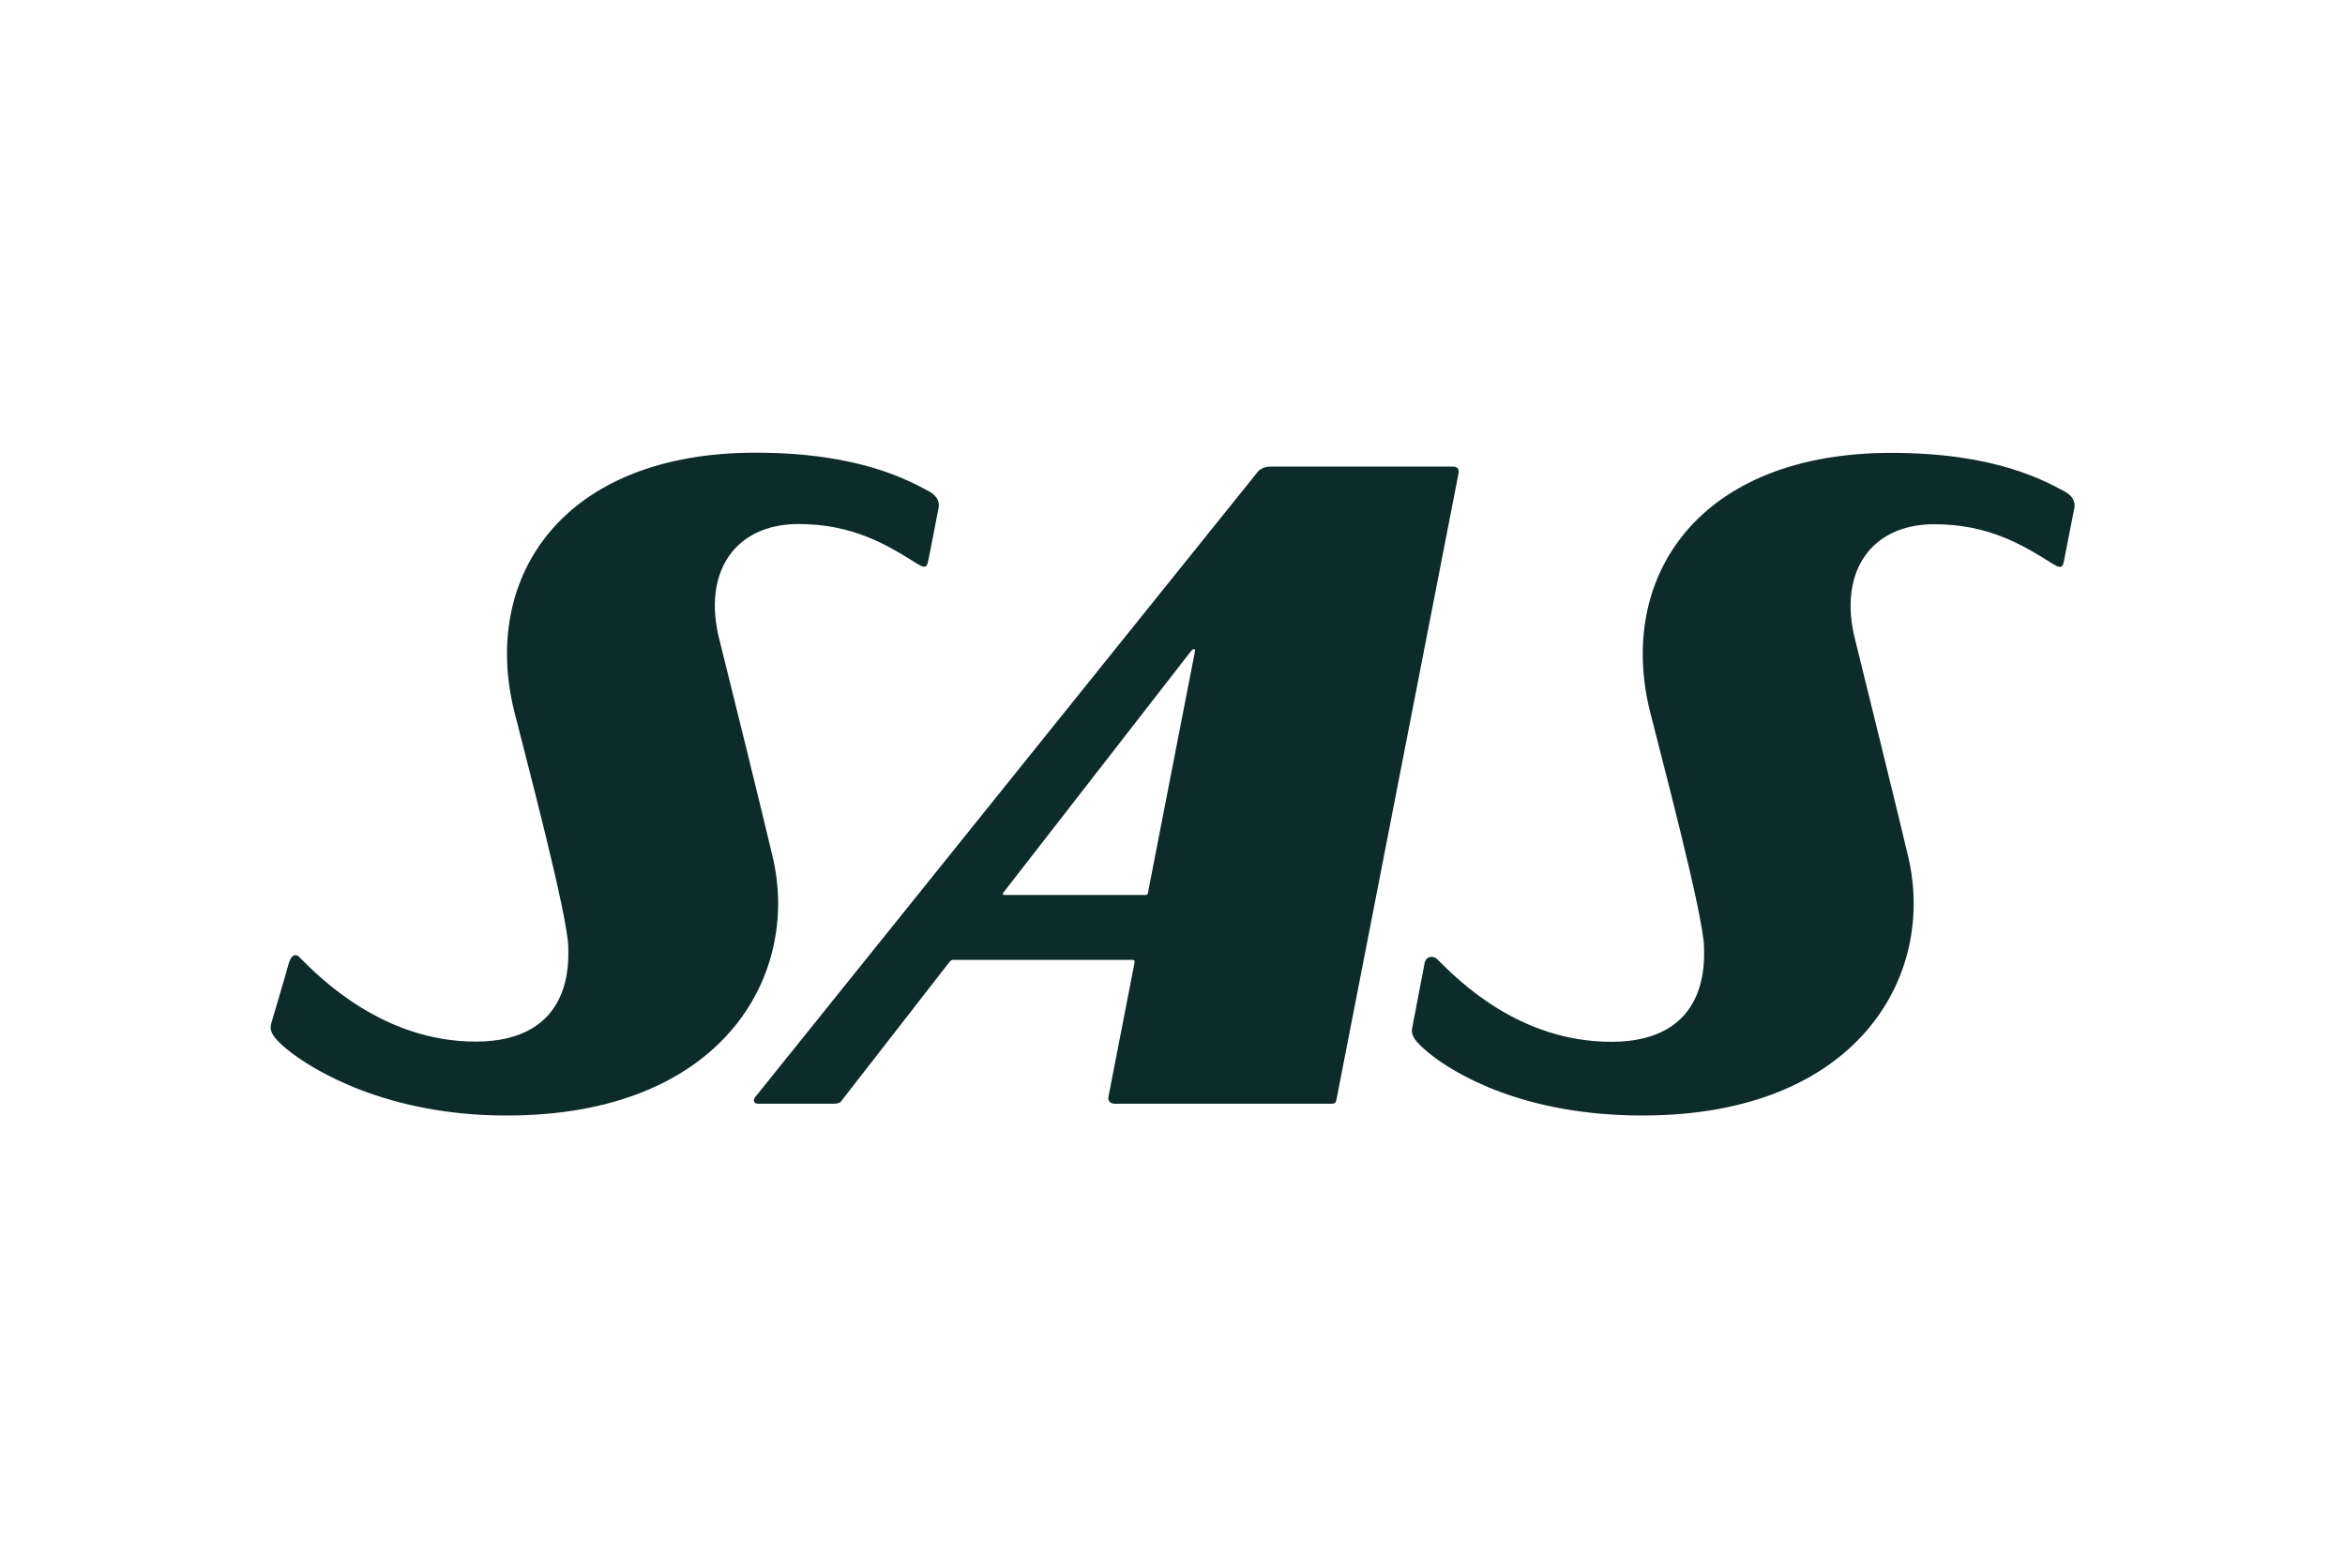 <svg width="145" height="97" viewBox="0 0 145 97" fill="none" xmlns="http://www.w3.org/2000/svg">
<path fill-rule="evenodd" clip-rule="evenodd" d="M89.827 28.858C85.417 28.858 79.375 28.858 78.565 28.858C77.998 28.858 77.768 29.185 77.768 29.185L46.726 67.815C46.545 68.033 46.581 68.264 46.895 68.264C47.608 68.264 50.472 68.264 51.487 68.264C51.946 68.264 51.994 68.142 52.079 68.021L58.688 59.522C58.688 59.522 58.785 59.364 58.93 59.364H70.022C70.022 59.364 70.192 59.352 70.155 59.522C70.119 59.691 68.536 67.852 68.536 67.852C68.512 67.961 68.548 68.264 68.935 68.264C70.385 68.264 80.813 68.264 82.335 68.264C82.529 68.264 82.601 68.203 82.638 68.009L90.19 29.258C90.177 29.27 90.31 28.858 89.827 28.858ZM70.844 55.351H62.12C62.12 55.351 62.06 55.363 62.023 55.314C61.987 55.266 62.06 55.181 62.06 55.181L73.647 40.267C73.647 40.267 73.732 40.146 73.829 40.146C73.925 40.146 73.889 40.279 73.889 40.279L70.977 55.242C70.977 55.242 70.965 55.302 70.941 55.326C70.917 55.351 70.844 55.351 70.844 55.351ZM16.759 63.341C16.65 63.802 16.904 64.19 17.726 64.881C19.297 66.178 23.949 69.003 31.344 68.991C44.648 68.991 49.481 60.358 47.789 53.047C47.342 51.095 44.841 40.97 44.478 39.54C43.427 35.393 45.433 32.41 49.372 32.41C52.743 32.41 54.846 33.695 56.682 34.847C57.033 35.066 57.287 35.187 57.371 34.787C57.432 34.556 58.036 31.404 58.036 31.404C58.036 31.404 58.217 30.797 57.42 30.373C56.199 29.73 53.154 27.997 46.738 27.997C34.8 27.985 29.725 35.672 31.803 44.014C32.468 46.681 35.126 56.66 35.138 58.588C35.138 59.328 35.525 64.42 29.41 64.42C23.731 64.42 19.816 60.528 18.499 59.182C18.282 58.952 17.992 59.085 17.859 59.57C17.798 59.825 16.759 63.341 16.759 63.341ZM87.326 63.547C87.217 64.008 87.471 64.396 88.305 65.087C89.875 66.384 94.165 68.991 101.56 68.991C114.864 68.991 119.697 60.358 118.005 53.047C117.558 51.095 115.057 40.97 114.707 39.552C113.655 35.405 115.661 32.422 119.6 32.422C122.972 32.422 125.074 33.708 126.911 34.859C127.261 35.078 127.515 35.199 127.6 34.799C127.648 34.568 128.264 31.416 128.264 31.416C128.264 31.416 128.445 30.81 127.648 30.385C126.428 29.743 123.383 28.009 116.966 28.009C105.028 27.997 99.953 35.684 102.031 44.026C102.696 46.693 105.354 56.672 105.366 58.6C105.366 59.34 105.753 64.432 99.639 64.432C93.96 64.432 90.214 60.673 88.885 59.34C88.595 59.049 88.147 59.158 88.087 59.582C88.039 59.825 87.326 63.547 87.326 63.547Z" fill="#0D2B29"/>
</svg>
